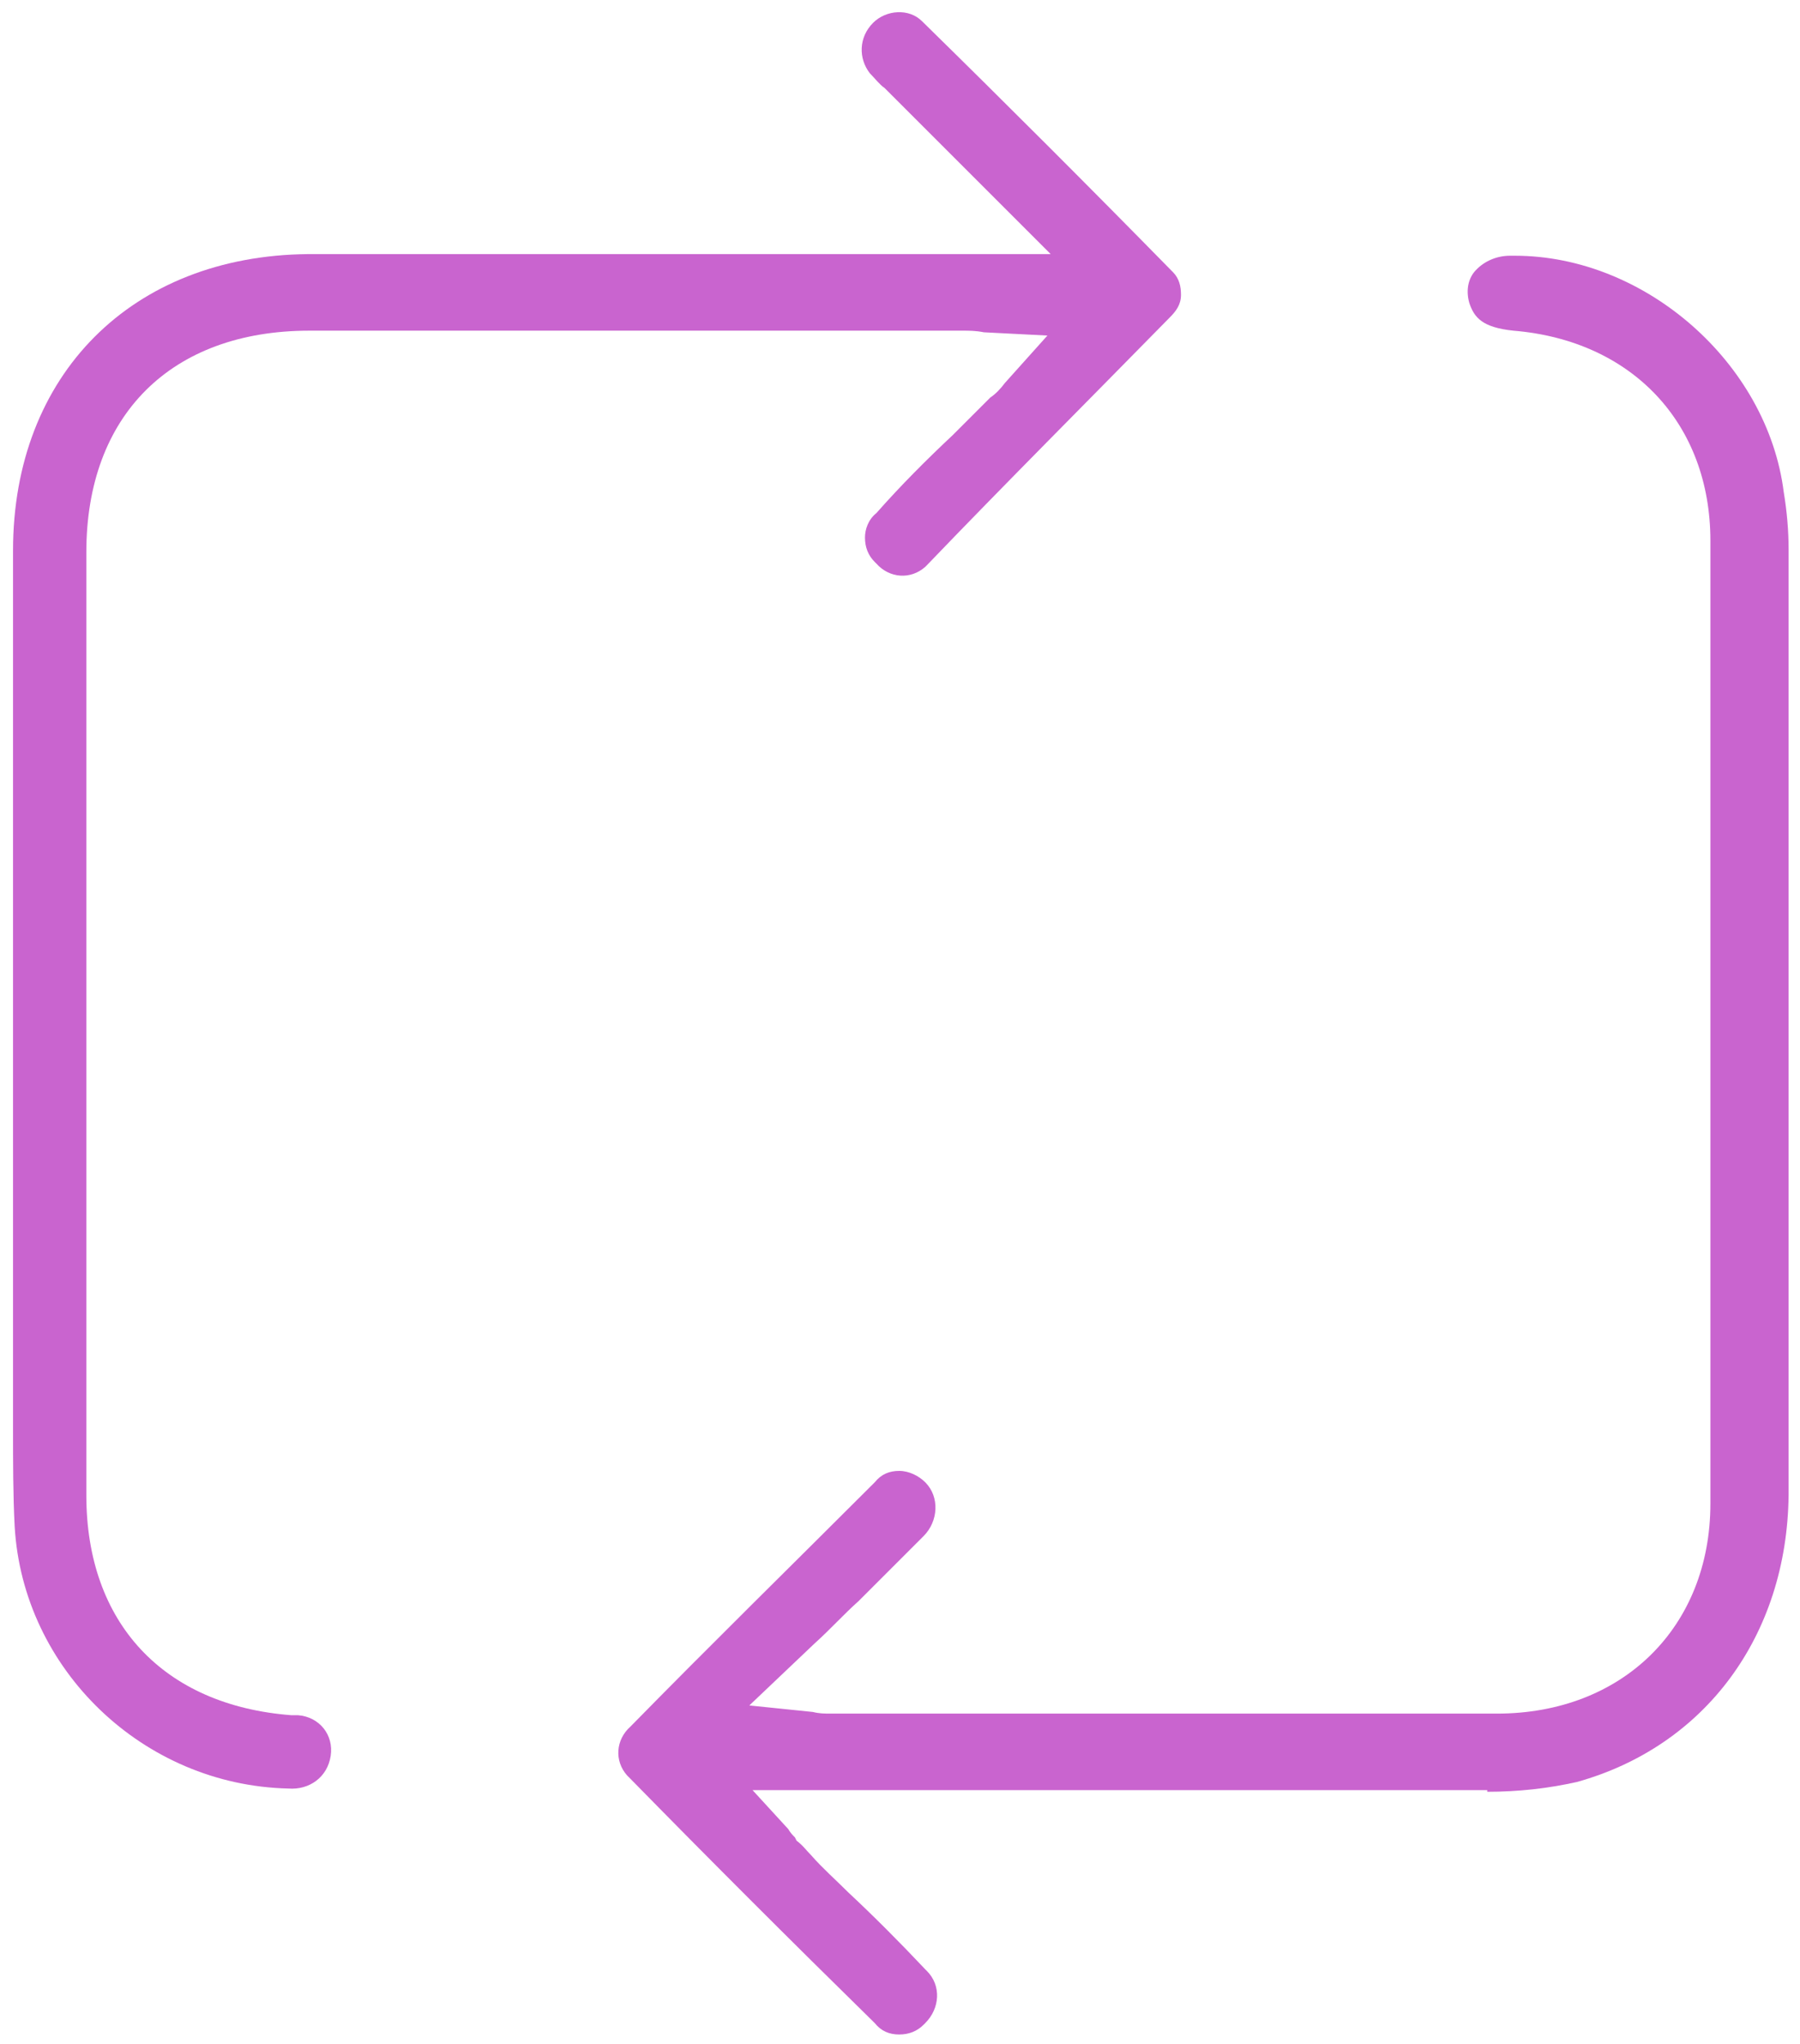 <?xml version="1.0" encoding="utf-8"?>
<!-- Generator: Adobe Illustrator 26.0.2, SVG Export Plug-In . SVG Version: 6.00 Build 0)  -->
<svg version="1.1" id="Gruppe_150" xmlns="http://www.w3.org/2000/svg" xmlns:xlink="http://www.w3.org/1999/xlink" x="0px" y="0px"
	 viewBox="0 0 110.5 125.5" style="enable-background:new 0 0 110.5 125.5;" xml:space="preserve">
<style type="text/css">
	.st0{clip-path:url(#SVGID_00000085952601921799847770000005804974226253050045_);}
	.st1{fill:#C964CF;}
</style>
<g>
	<g>
		<defs>
			<rect id="SVGID_1_" y="0" width="110.5" height="125.5"/>
		</defs>
		<clipPath id="SVGID_00000107554446663020998050000012817357536543174589_">
			<use xlink:href="#SVGID_1_"  style="overflow:visible;"/>
		</clipPath>
		<g id="Gruppe_152" style="clip-path:url(#SVGID_00000107554446663020998050000012817357536543174589_);">
			<path class="st1" d="M109.8,91.8c0-18.9,0-37.5,0-58.1c0-1.1-0.1-2.3-0.3-3.5c-1-7.9-8.5-14.5-16.5-14.5c-0.1,0-0.2,0-0.3,0
				c-0.9,0-1.7,0.4-2.2,1c-0.4,0.5-0.5,1.2-0.3,1.9c0.3,0.9,0.8,1.5,2.7,1.7c7.3,0.6,12.1,5.7,12.1,12.9c0,19.8,0,39.7,0,59.1
				c0,7.6-5.4,12.9-13.1,12.9c-11.4,0-23,0-34.2,0H51c-0.4,0-0.7,0-1.1-0.1l-3.9-0.4l4-3.8c1-0.9,1.8-1.8,2.7-2.6L53,98
				c1.3-1.3,2.5-2.5,3.7-3.7c0.9-0.9,1-2.4,0.1-3.3c-0.4-0.4-1-0.7-1.6-0.7s-1.1,0.2-1.5,0.7c-5,5-10.1,10-15,15
				c-0.9,0.8-1,2.1-0.2,3c0.1,0.1,0.1,0.1,0.2,0.2c4.8,4.9,9.8,9.9,15,15c0.4,0.5,0.9,0.7,1.5,0.7s1.1-0.2,1.5-0.6l0.1-0.1
				c0.9-0.9,1-2.3,0.1-3.2l-0.1-0.1c-1.6-1.7-3.2-3.3-4.7-4.7c-0.8-0.8-1.6-1.5-2.3-2.3c-0.3-0.3-0.5-0.6-0.9-0.9l-0.1-0.2
				c-0.1-0.1-0.3-0.3-0.4-0.5l-2.2-2.4H66c8.4,0,16.9,0,25.3,0v0.6V110c1.9,0,3.7-0.2,5.5-0.6C104.7,107.2,109.7,100.4,109.8,91.8z"
				/>
			<path class="st1" d="M71.8,19.5c0.4-0.4,0.7-0.8,0.7-1.4c0-0.5-0.1-1-0.5-1.4l-0.1-0.1c-5-5.1-10.2-10.3-15.3-15.3
				c-0.8-0.8-2.2-0.7-3,0.1c-0.9,0.9-0.9,2.2-0.2,3.1c0.3,0.3,0.6,0.7,0.9,0.9c0.1,0.1,0.2,0.2,0.2,0.2l10,10H18.9
				C8.1,15.7,0.8,23,0.8,33.8c0,13.5,0,27.2,0,40.4V85c0,0.7,0,1.4,0,2.1v0.7c0,1.9,0,4,0.1,5.9c0.5,8.8,7.9,15.9,16.8,16.1
				c1.3,0.1,2.4-0.7,2.6-2s-0.7-2.4-2-2.5c-0.1,0-0.2,0-0.4,0C10,104.7,5.3,99.6,5.3,91.8c0-19.3,0-38.6,0-57.9
				c0-8.4,5.2-13.6,13.7-13.6c12,0,24.1,0,36.1,0h4c0.4,0,0.8,0,1.3,0.1l3.9,0.2l-2.6,2.9c-0.3,0.4-0.6,0.7-0.9,0.9
				c-0.8,0.8-1.5,1.5-2.3,2.3c-1.6,1.5-3.2,3.1-4.7,4.8c-0.5,0.4-0.7,1-0.7,1.5c0,0.6,0.2,1.1,0.6,1.5l0.1,0.1c0.8,0.9,2.1,1,3,0.2
				l0.1-0.1l0.5,0.5l0,0l0,0l-0.5-0.5C61.7,29.7,66.7,24.7,71.8,19.5z"/>
		</g>
	</g>
</g>
</svg>
